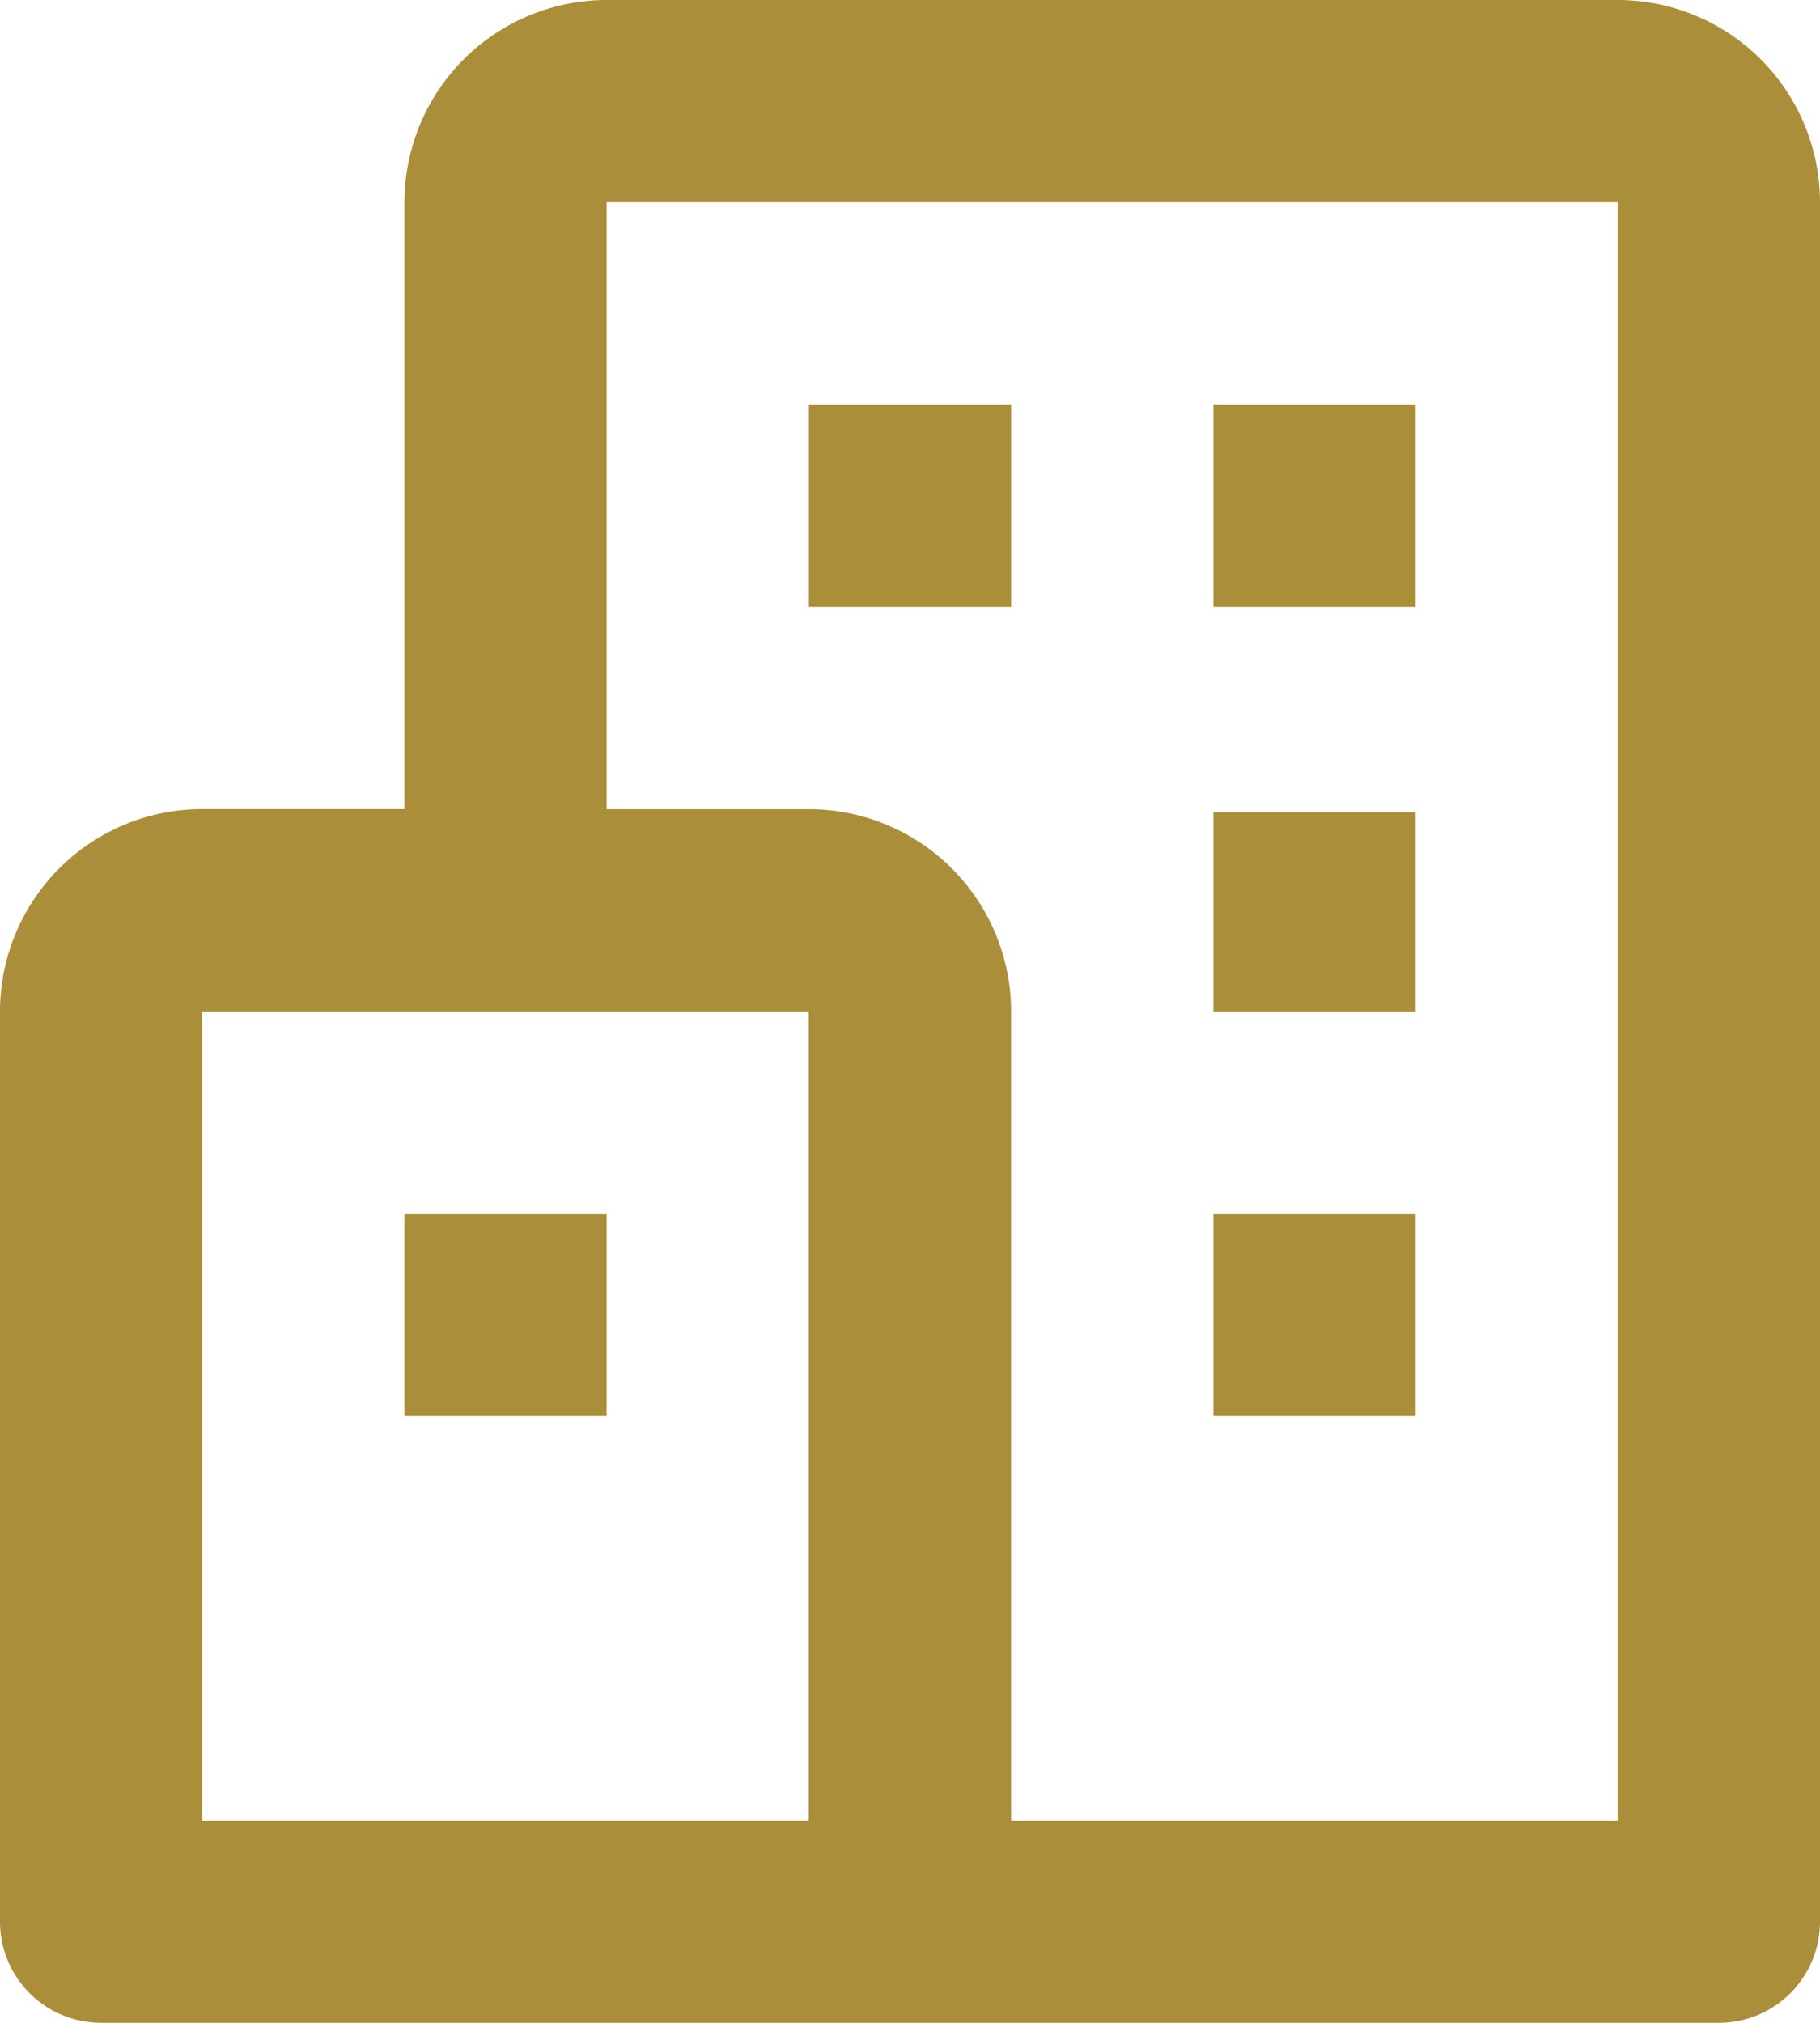 <svg id="bx-buildings" xmlns="http://www.w3.org/2000/svg" width="17.176" height="19.084" viewBox="0 0 17.176 19.084">
  <path id="Pfad_86" data-name="Pfad 86" d="M19.767,3H10.225A1.91,1.91,0,0,0,8.317,4.908v5.725H6.408A1.91,1.91,0,0,0,4.5,12.542V21.13a.954.954,0,0,0,.954.954H20.722a.954.954,0,0,0,.954-.954V4.908A1.91,1.91,0,0,0,19.767,3ZM6.408,12.542h5.725v7.634H6.408Zm13.359,7.634H14.042V12.542a1.91,1.91,0,0,0-1.908-1.908H10.225V4.908h9.542Z" transform="translate(-4.5 -3)" fill="#aa8e39"/>
  <path id="Pfad_87" data-name="Pfad 87" d="M14.317,9h1.908v1.908H14.317Zm3.817,0h1.908v1.908H18.134Zm0,3.846h1.908v1.879H18.134Zm0,3.788h1.908v1.908H18.134Zm-7.634,0h1.908v1.908H10.5Z" transform="translate(-6.683 -5.183)" fill="#aa8e39"/>
</svg>

